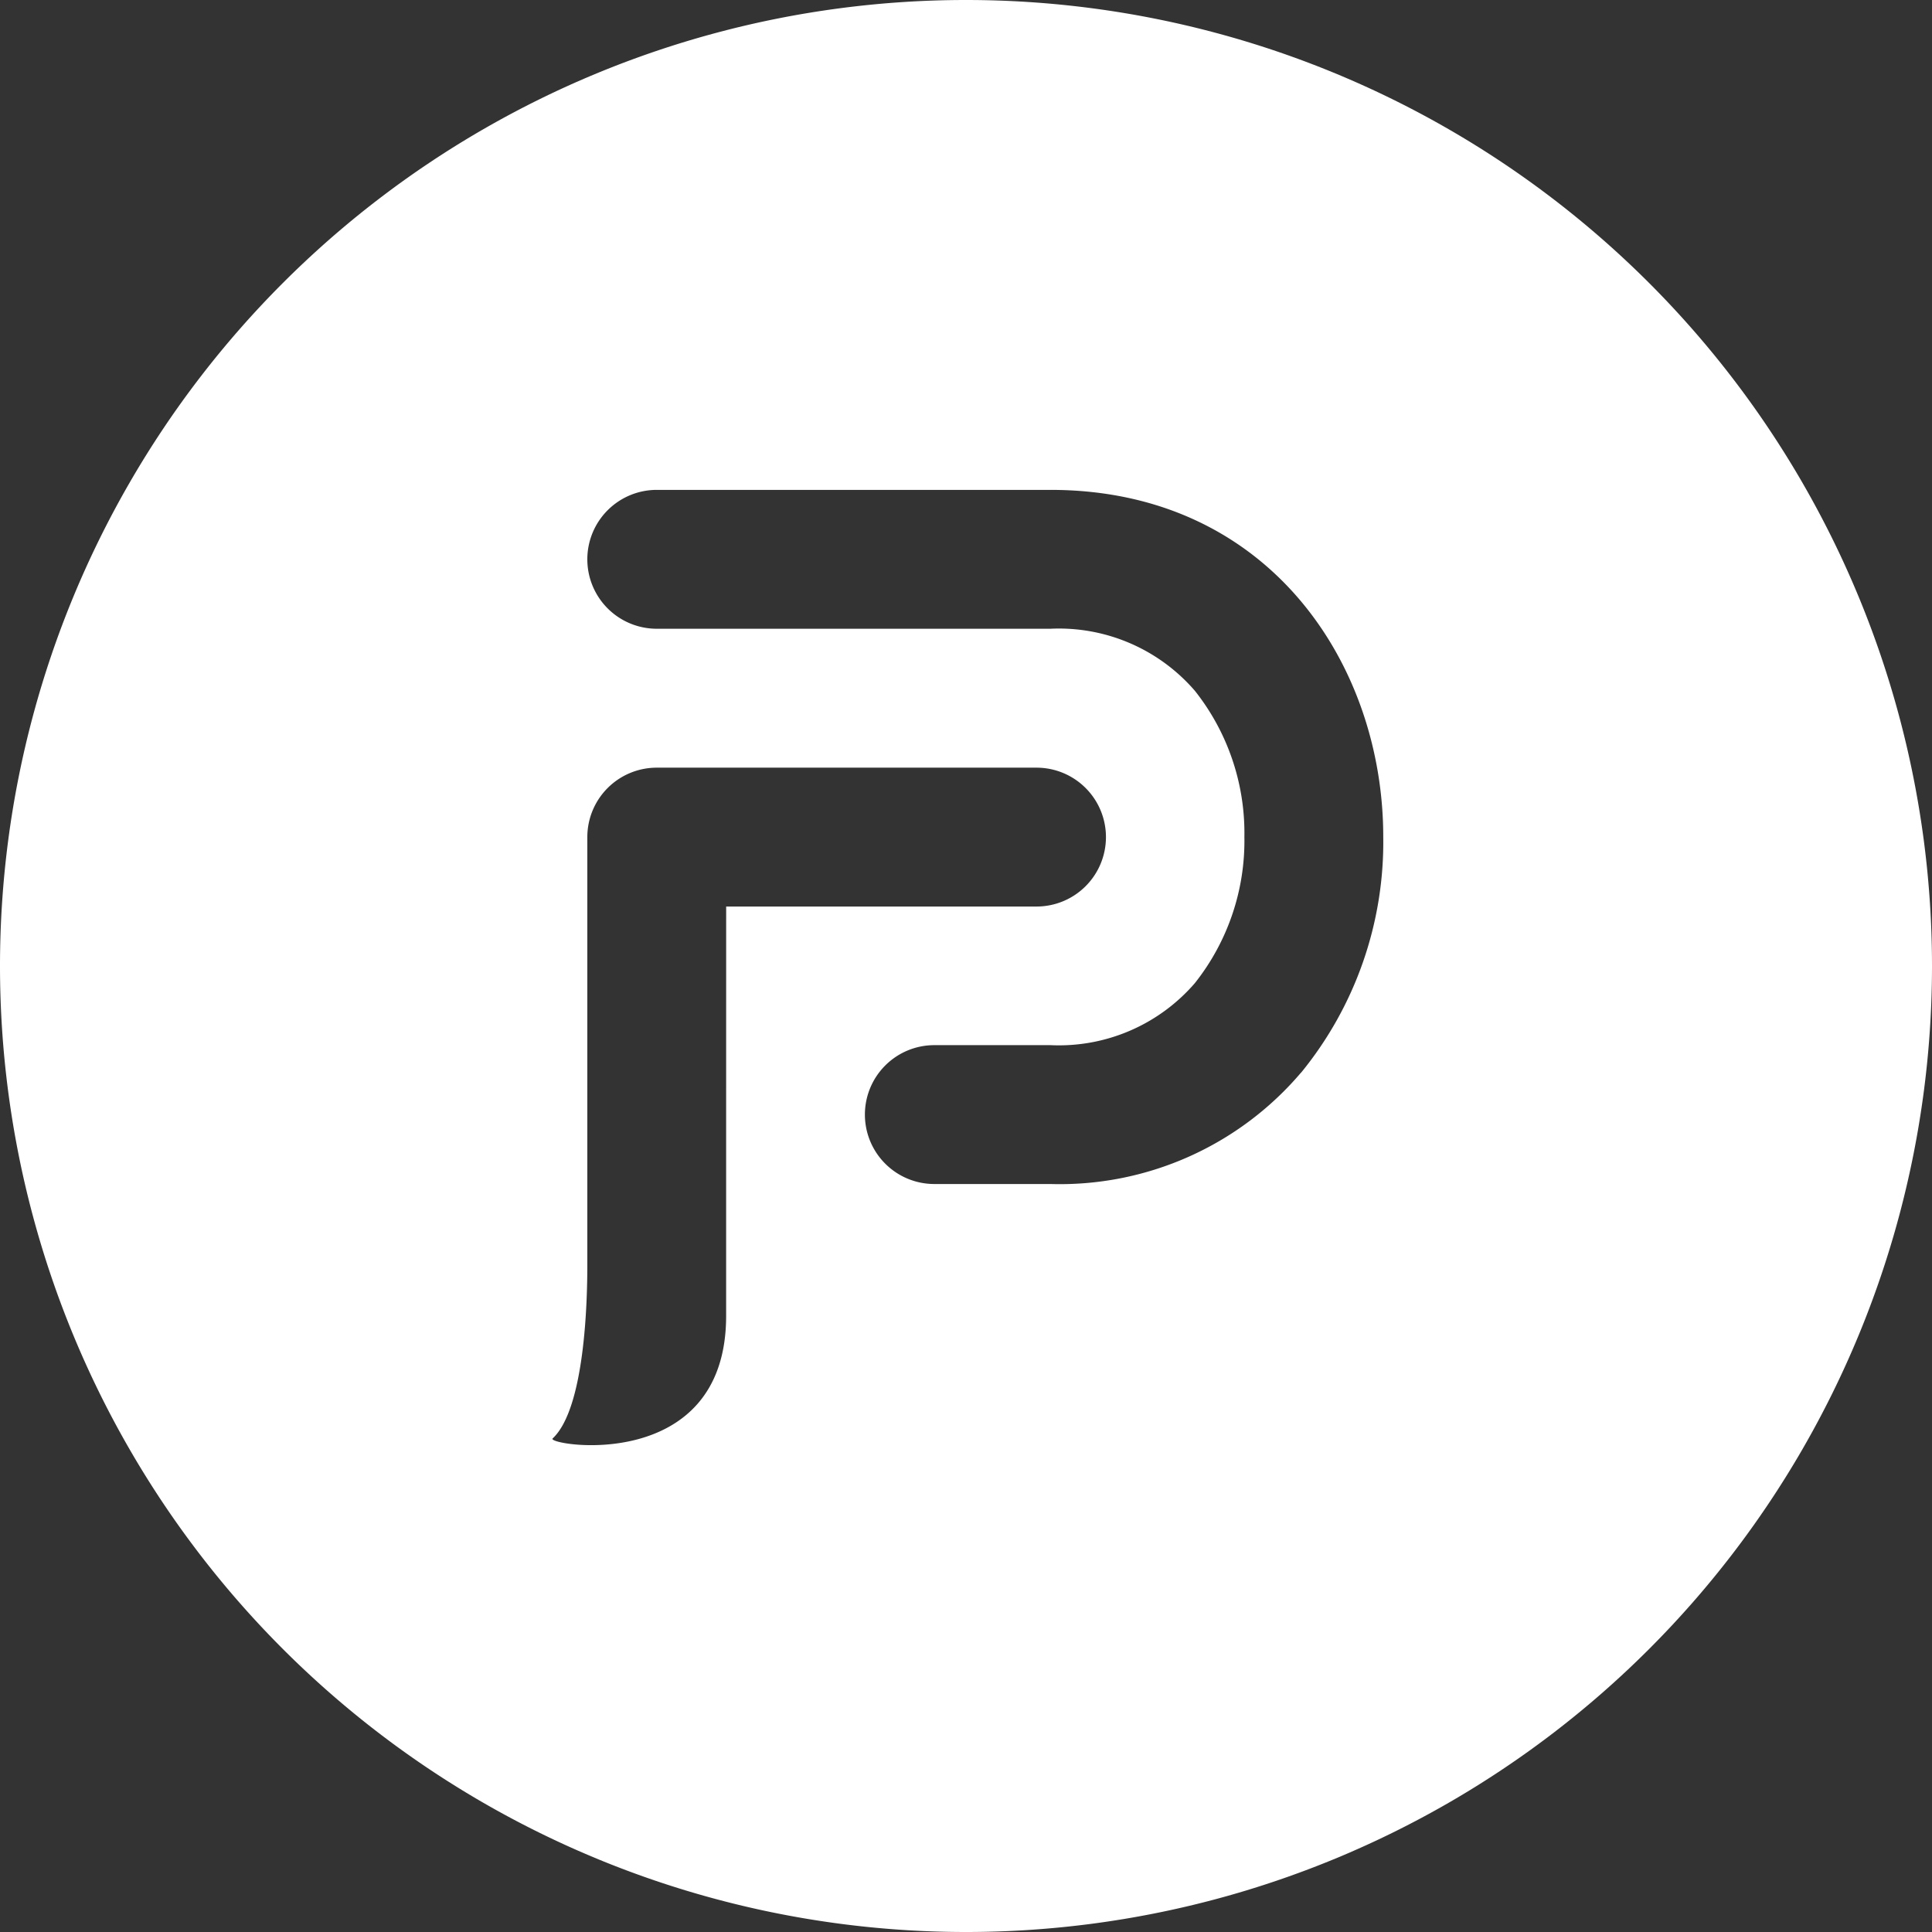 <svg xmlns="http://www.w3.org/2000/svg" width="64" height="64" viewBox="0 0 64 64">
  <rect x="0" y="0" width="64" height="64" fill="#333333" stroke="none"/>
  <path id="Path_53" data-name="Path 53" d="M1867-583a32,32,0,0,0-32,32,32,32,0,0,0,32,32,32,32,0,0,0,32-32A32,32,0,0,0,1867-583Zm-7.946,37v6.59c0,5.288-5.985,4.283-5.747,4.061,1.073-1,1.149-4.575,1.149-5.747V-555.27a2.3,2.3,0,0,1,2.3-2.3h12.58a2.3,2.3,0,0,1,2.3,2.3,2.3,2.3,0,0,1-2.3,2.3h-10.281Zm19.044-1.468a10.486,10.486,0,0,1-8.3,3.69h-3.847a2.3,2.3,0,0,1-2.3-2.3,2.3,2.3,0,0,1,2.3-2.3h3.847a5.949,5.949,0,0,0,4.785-2.057,7.584,7.584,0,0,0,1.639-4.84,7.584,7.584,0,0,0-1.639-4.84,5.949,5.949,0,0,0-4.785-2.057h-13.042a2.3,2.3,0,0,1-2.3-2.3,2.3,2.3,0,0,1,2.3-2.3H1869.8c7.236,0,11.022,5.782,11.022,11.494A12.074,12.074,0,0,1,1878.1-547.466Z" transform="translate(-1835 583)" fill="#fff"/>
</svg>
